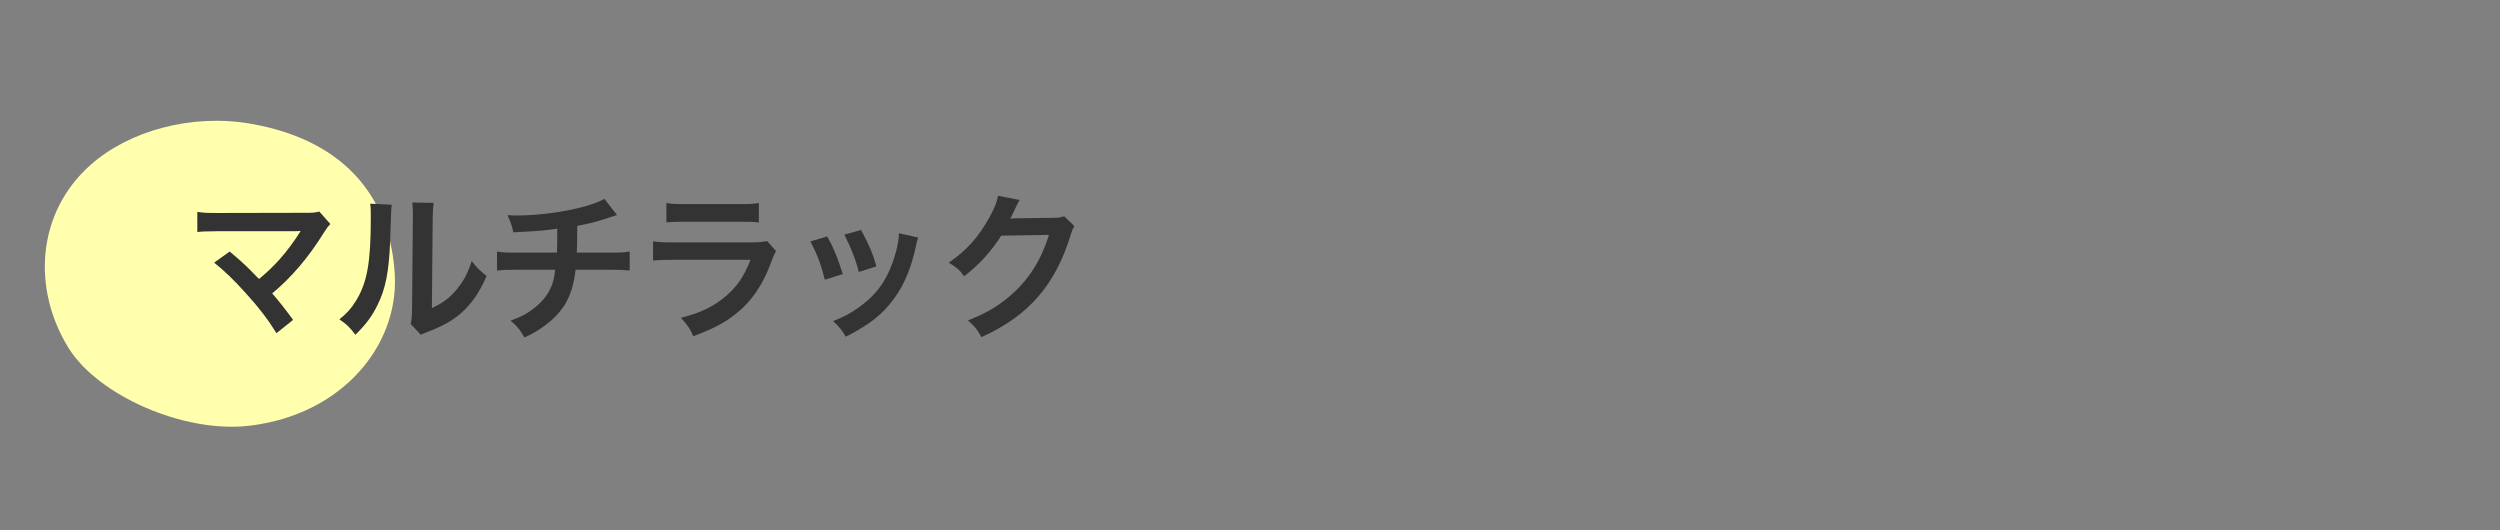<?xml version="1.0" encoding="utf-8"?>
<!-- Generator: Adobe Illustrator 23.0.2, SVG Export Plug-In . SVG Version: 6.00 Build 0)  -->
<svg version="1.1" id="レイヤー_1" xmlns="http://www.w3.org/2000/svg" xmlns:xlink="http://www.w3.org/1999/xlink" x="0px"
	 y="0px" viewBox="0 0 410 87" style="enable-background:new 0 0 410 87;" xml:space="preserve">
<rect x="0" y="0" width="410" height="87" fill="#808080" stroke="none"/>
<style type="text/css">
	.st0{fill:#FFFFAE;}
	.st1{enable-background:new    ;}
	.st2{fill:#333333;}
</style>
<path class="st0" d="M40.99,69.81c-10.84,1.31-24.9-4.97-29.72-12.7c-6.04-9.7-5.29-22.24,3.62-30.1
	c6.29-5.55,16.51-8.42,26.26-6.71c16.29,2.85,23.01,13.05,23.6,24.88C65.32,56.66,56.15,67.98,40.99,69.81z"/>
<g>
	<g>
		<g class="st1">
			<path class="st2" d="M37.67,41.25c1.38,1.14,2.16,1.85,3.22,2.89c1.43,1.46,1.43,1.46,1.61,1.61c1.35-1.14,2.44-2.18,3.41-3.28
				c1.12-1.25,2.55-3.2,3.17-4.24c0.08-0.13,0.08-0.13,0.16-0.23c0.03-0.08,0.03-0.08,0.05-0.13c-0.26,0.03-0.65,0.05-1.2,0.05
				h-9.46c-0.94,0-1.69,0-2.94,0c-2.11,0.03-2.37,0.03-3.33,0.13v-3.3c1.01,0.16,1.61,0.18,3.38,0.18l14.46-0.03
				c1.12,0,1.51-0.03,2.16-0.21l1.82,2.05c-0.39,0.42-0.55,0.6-1.14,1.53c-2.47,3.98-5.2,7.18-8.4,9.85
				c1.09,1.25,2.08,2.5,3.43,4.34l-2.73,2.18c-1.46-2.34-2.83-4.13-5.02-6.55c-2-2.21-3.3-3.48-5.2-5.02L37.67,41.25z"/>
			<path class="st2" d="M64.25,33.58c-0.1,0.73-0.1,0.73-0.26,5.82c-0.18,5.07-0.75,8.01-2.11,10.69c-0.88,1.79-1.87,3.12-3.59,4.81
				c-1.01-1.3-1.4-1.69-2.63-2.52c1.27-1.04,1.9-1.74,2.68-2.99c1.87-2.99,2.47-6.34,2.47-13.62c0-1.43,0-1.66-0.1-2.37L64.25,33.58
				z M71.14,33.27c-0.13,0.75-0.16,1.2-0.18,2.47l-0.13,14.79c1.82-0.86,2.86-1.64,3.98-2.96c1.2-1.4,1.95-2.83,2.55-4.76
				c0.91,1.17,1.25,1.51,2.44,2.44c-1.07,2.57-2.42,4.52-4.13,6.06c-1.48,1.27-2.83,2.05-5.54,3.12c-0.57,0.21-0.78,0.31-1.12,0.47
				l-1.66-1.77c0.18-0.75,0.21-1.33,0.23-2.76l0.13-14.66v-0.78c0-0.65-0.03-1.22-0.1-1.72L71.14,33.27z"/>
			<path class="st2" d="M101.19,35.27c-0.31,0.08-0.31,0.08-2.18,0.7c-1.48,0.47-2.31,0.68-4.34,1.07
				c-0.03,3.51-0.03,3.51-0.08,4.39h5.51c1.77,0,2.21-0.03,3.17-0.18v3.12c-0.96-0.1-1.46-0.13-3.12-0.13h-5.75
				c-0.29,2.42-0.83,4.16-1.74,5.67s-2.42,2.96-4.24,4.13c-0.73,0.47-1.22,0.75-2.42,1.3c-0.75-1.33-1.17-1.82-2.26-2.76
				c1.87-0.68,2.86-1.22,4.03-2.18c1.56-1.25,2.55-2.73,2.99-4.42c0.1-0.44,0.18-0.88,0.29-1.74h-6.42c-1.66,0-2.16,0.03-3.12,0.13
				v-3.12c0.96,0.16,1.4,0.18,3.17,0.18h6.66c0.05-1.09,0.05-2.11,0.05-3.93c-2.11,0.31-2.91,0.39-7.2,0.6
				c-0.26-1.17-0.39-1.56-0.96-2.81c0.81,0.05,1.22,0.05,1.61,0.05c3.48,0,7.93-0.6,11.13-1.51c1.51-0.44,2.26-0.73,3.15-1.22
				L101.19,35.27z"/>
			<path class="st2" d="M127.27,41.17c-0.26,0.47-0.42,0.83-0.73,1.64c-1.35,3.82-3.33,6.71-6.03,8.79
				c-1.85,1.43-3.54,2.31-6.81,3.54c-0.57-1.3-0.88-1.74-2.03-3.02c3.17-0.81,5.23-1.77,7.23-3.43c1.92-1.61,3.04-3.2,4.19-6.08
				h-12.66c-1.74,0-2.39,0.03-3.33,0.13v-3.17c0.99,0.16,1.56,0.18,3.38,0.18h12.38c1.61,0,2.13-0.05,2.94-0.23L127.27,41.17z
				 M109.3,33.29c0.86,0.16,1.4,0.18,3.04,0.18h9.07c1.64,0,2.18-0.03,3.04-0.18v3.2c-0.81-0.1-1.3-0.13-2.99-0.13h-9.18
				c-1.69,0-2.18,0.03-2.99,0.13V33.29z"/>
			<path class="st2" d="M135.67,38.78c1.09,2,1.61,3.25,2.55,6.16l-2.94,0.94c-0.68-2.63-1.2-4-2.37-6.29L135.67,38.78z
				 M150.59,38.96c-0.16,0.39-0.21,0.52-0.36,1.33c-0.75,3.54-1.92,6.4-3.59,8.66c-1.92,2.63-4.08,4.32-7.93,6.27
				c-0.68-1.14-0.99-1.53-2.08-2.57c1.82-0.7,2.89-1.27,4.42-2.39c3.04-2.21,4.78-4.86,5.9-9.02c0.34-1.27,0.47-2.18,0.47-2.99
				L150.59,38.96z M141.21,37.71c1.38,2.57,1.87,3.72,2.52,5.98l-2.89,0.91c-0.49-1.98-1.27-3.98-2.37-6.11L141.21,37.71z"/>
			<path class="st2" d="M176.2,37.09c-0.26,0.39-0.36,0.62-0.65,1.56c-1.2,3.95-3.04,7.46-5.33,10.04c-2.39,2.73-5.25,4.76-9.26,6.6
				c-0.73-1.3-1.07-1.74-2.21-2.73c2.6-1.07,4.06-1.85,5.69-3.07c3.72-2.76,6.16-6.32,7.59-10.97l-7.83,0.13
				c-1.59,2.52-3.61,4.76-6.08,6.66c-0.78-1.07-1.17-1.4-2.52-2.24c2.96-2.03,4.84-4.11,6.73-7.54c0.81-1.48,1.22-2.5,1.33-3.43
				l3.56,0.7c-0.16,0.23-0.16,0.23-0.44,0.81c-0.08,0.13-0.08,0.13-0.34,0.73c-0.08,0.16-0.08,0.16-0.34,0.68
				c-0.16,0.36-0.16,0.36-0.42,0.83c0.34-0.03,0.75-0.05,1.25-0.05l5.69-0.08c1.01,0,1.3-0.05,1.9-0.26L176.2,37.09z"/>
		</g>
	</g>
</g>
</svg>
